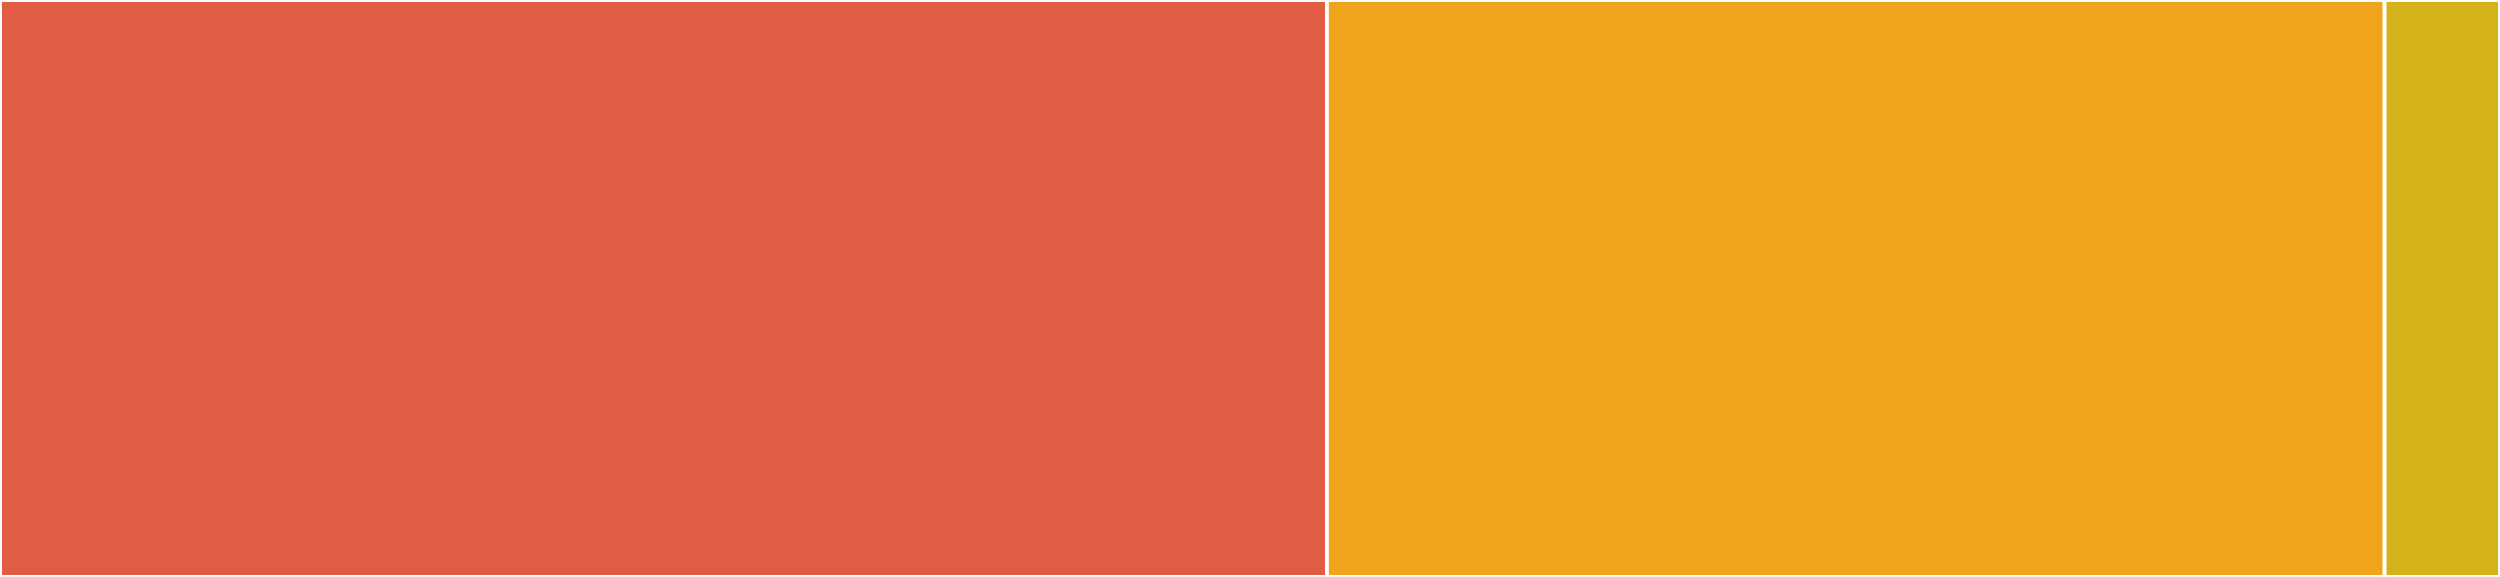 <svg baseProfile="full" width="650" height="150" viewBox="0 0 650 150" version="1.1"
xmlns="http://www.w3.org/2000/svg" xmlns:ev="http://www.w3.org/2001/xml-events"
xmlns:xlink="http://www.w3.org/1999/xlink">

<rect x="0" y="0" width="650" height="150" fill="#333333" stroke="none"/>

<style>rect.s{mask:url(#mask);}</style>
<defs>
  <pattern id="white" width="4" height="4" patternUnits="userSpaceOnUse" patternTransform="rotate(45)">
    <rect width="2" height="2" transform="translate(0,0)" fill="white"></rect>
  </pattern>
  <mask id="mask">
    <rect x="0" y="0" width="100%" height="100%" fill="url(#white)"></rect>
  </mask>
</defs>

<rect x="0" y="0" width="345.0" height="150.0" fill="#e05d44" stroke="white" stroke-width="1" class=" tooltipped" data-content="goreleaser.ts"><title>goreleaser.ts</title></rect>
<rect x="345.0" y="0" width="275.0" height="150.0" fill="#efa41b" stroke="white" stroke-width="1" class=" tooltipped" data-content="github.ts"><title>github.ts</title></rect>
<rect x="620.0" y="0" width="30.0" height="150.0" fill="#d3b319" stroke="white" stroke-width="1" class=" tooltipped" data-content="context.ts"><title>context.ts</title></rect>
</svg>